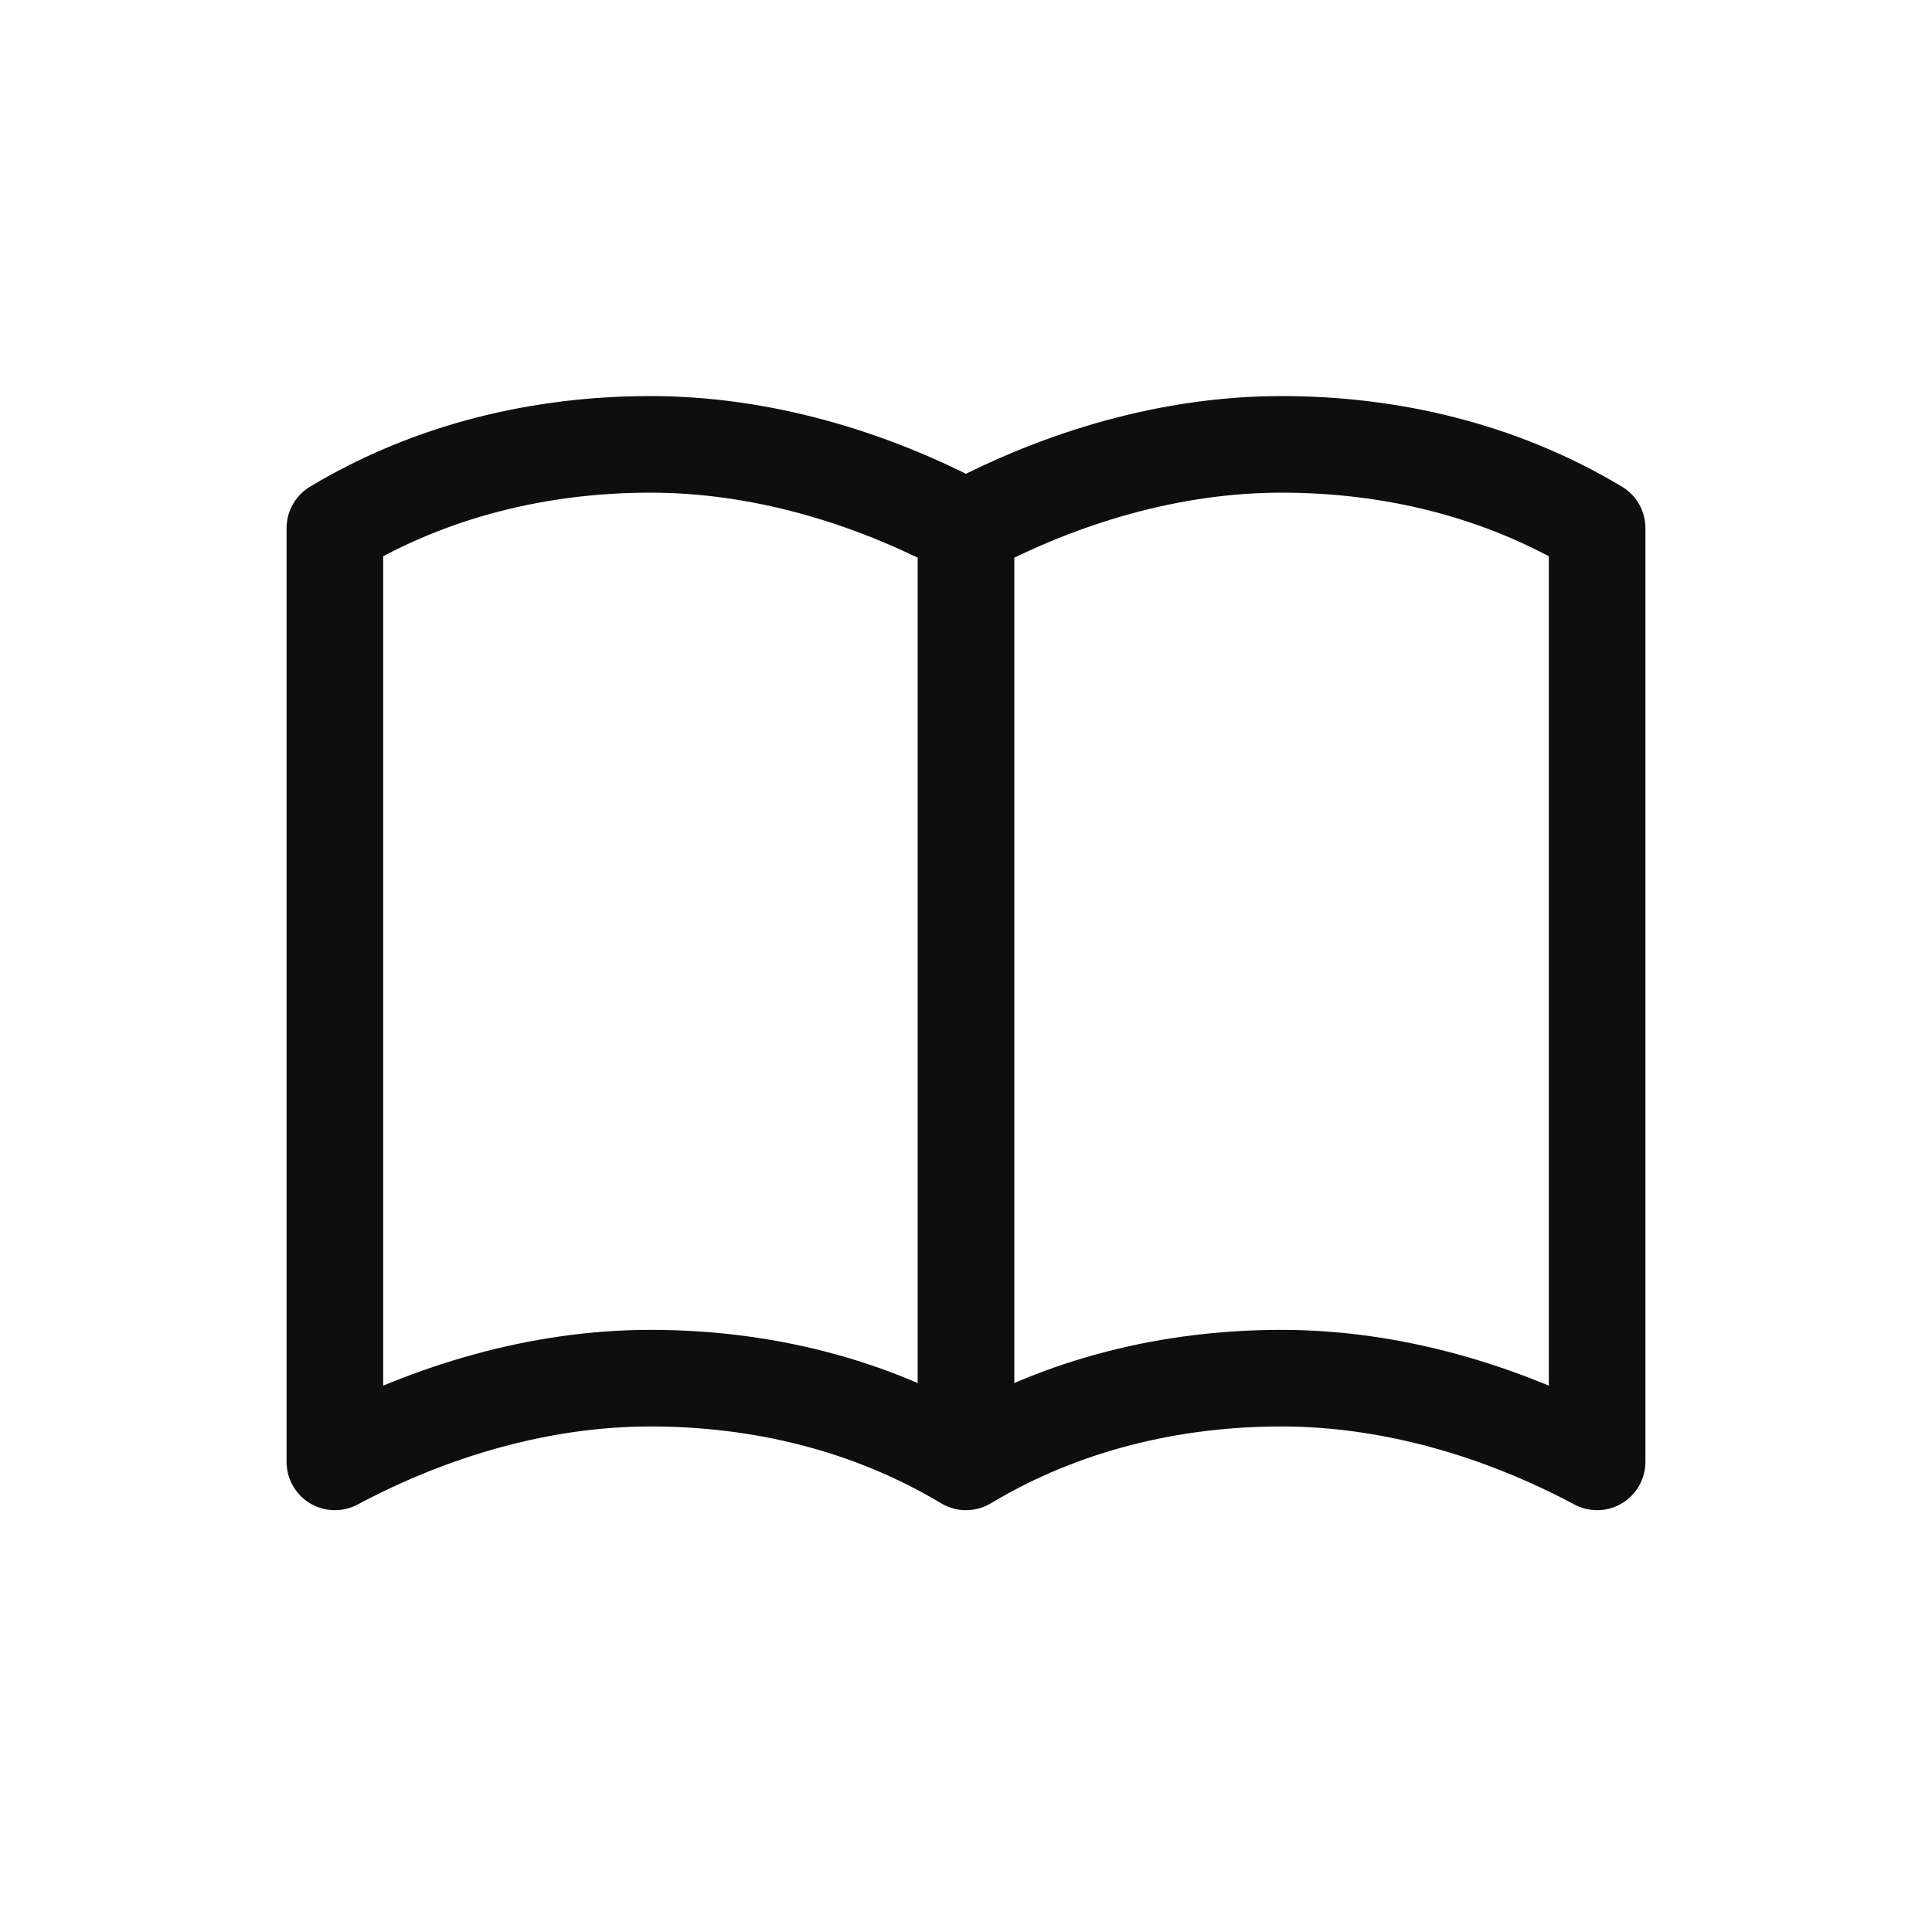 <?xml version="1.0" encoding="UTF-8"?>
<svg xmlns="http://www.w3.org/2000/svg" version="1.1" viewBox="0 0 30 30">
  <defs>
    <style>
      .cls-1 {
        fill: none;
        stroke: #0e0e0f;
        stroke-linecap: round;
        stroke-linejoin: round;
        stroke-width: 1.5px;
      }
    </style>
  </defs>
  <!-- Generator: Adobe Illustrator 28.7.2, SVG Export Plug-In . SVG Version: 1.2.0 Build 154)  -->
  <g>
    <g id="Layer_1">
      <path class="cls-1" d="M15,22.7c-1.5-.9-3.2-1.3-4.9-1.3s-3.4.5-4.9,1.3v-14.5c1.5-.9,3.2-1.3,4.9-1.3s3.4.5,4.9,1.3M15,22.7c1.5-.9,3.2-1.3,4.9-1.3s3.4.5,4.9,1.3v-14.5c-1.5-.9-3.2-1.3-4.9-1.3s-3.4.5-4.9,1.3M15,22.7v-14.5"/>
    </g>
  </g>
</svg>